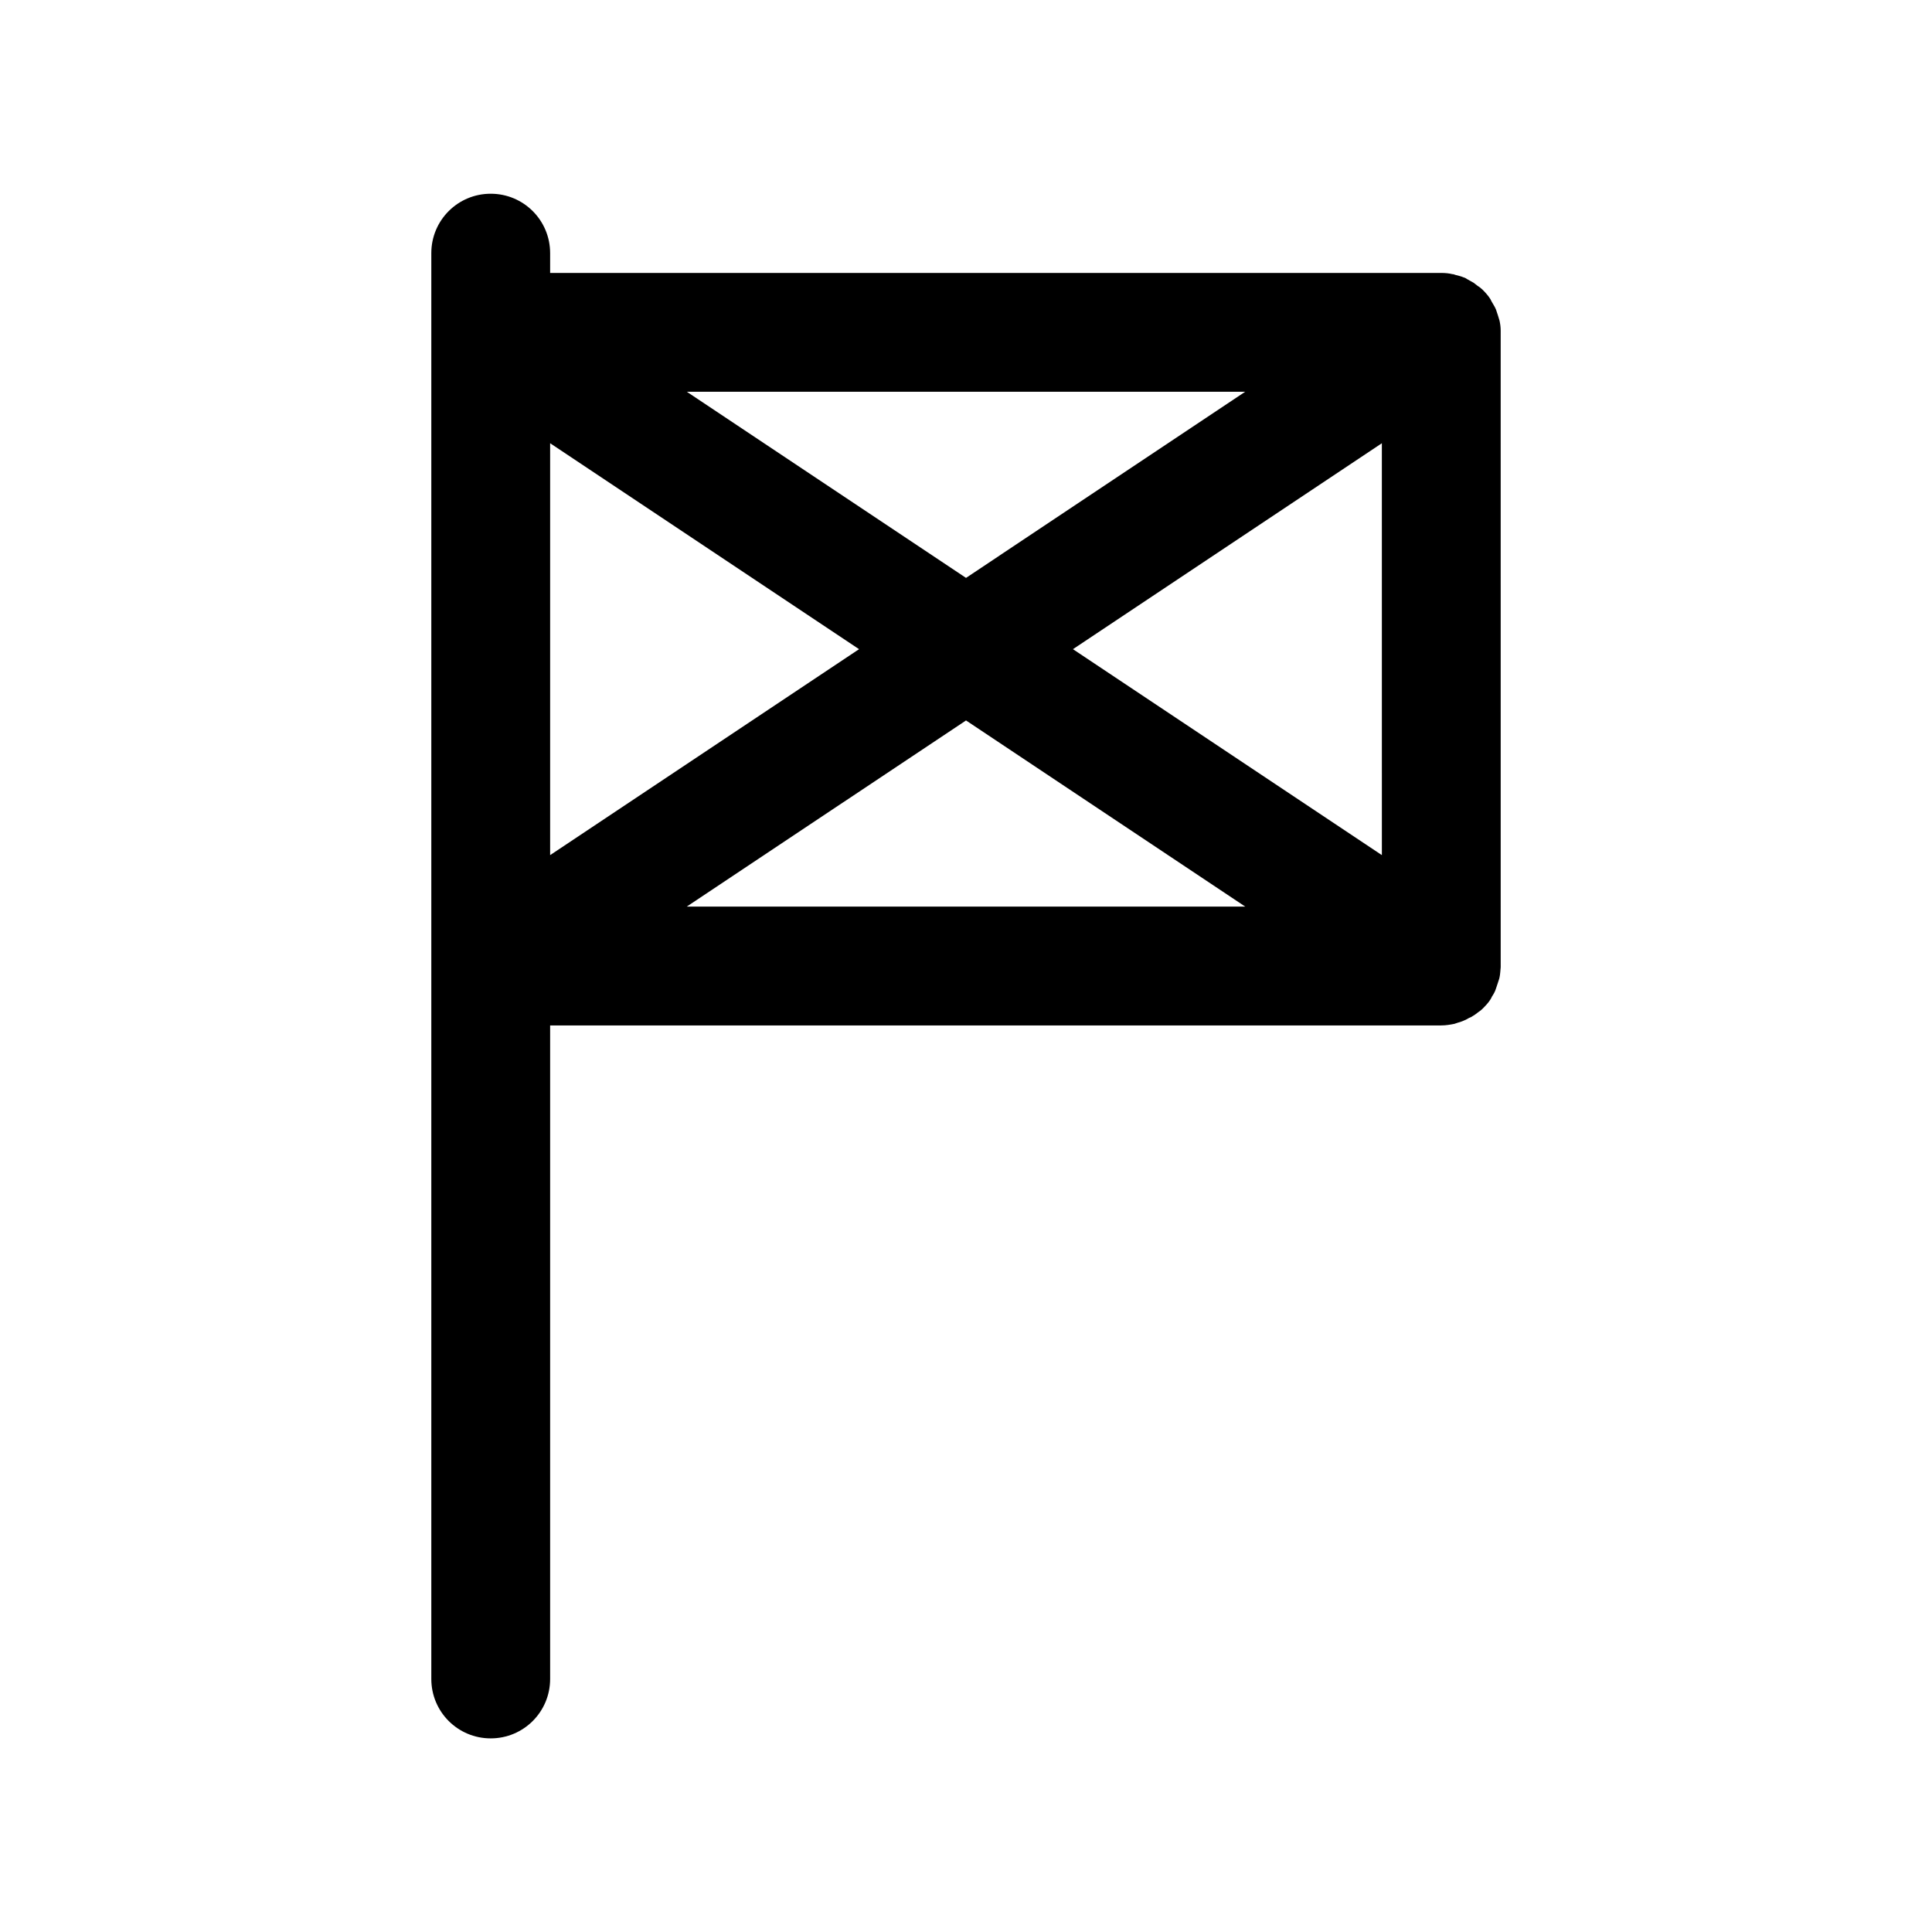 <?xml version="1.0" encoding="UTF-8"?>
<!-- Uploaded to: ICON Repo, www.svgrepo.com, Generator: ICON Repo Mixer Tools -->
<svg fill="#000000" width="800px" height="800px" version="1.1" viewBox="144 144 512 512" xmlns="http://www.w3.org/2000/svg">
 <path d="m289.79 588.93v-173.18h236.16c1.258 0 2.414-0.211 3.465-0.418 0.316-0.105 0.629-0.211 0.945-0.316 0.84-0.211 1.574-0.523 2.414-0.945 0.316-0.211 0.734-0.418 1.051-0.523 0.734-0.418 1.363-0.84 1.996-1.363 0.316-0.211 0.629-0.418 0.945-0.734 0.84-0.84 1.68-1.68 2.309-2.731 0.105-0.211 0.211-0.418 0.316-0.629 0.418-0.629 0.84-1.363 1.051-2.098 0.211-0.523 0.316-1.051 0.523-1.574 0.105-0.418 0.316-0.84 0.418-1.363 0.211-0.945 0.211-1.785 0.316-2.731v-0.418-0.105l-0.004-167.62v-0.105-0.418c0-0.945-0.105-1.785-0.316-2.731-0.105-0.418-0.316-0.945-0.418-1.363-0.211-0.523-0.316-1.051-0.523-1.574-0.316-0.734-0.734-1.363-1.156-2.098-0.105-0.211-0.211-0.418-0.316-0.629-0.523-0.84-1.258-1.68-1.996-2.414-0.418-0.418-0.945-0.84-1.469-1.156-0.316-0.211-0.629-0.523-0.945-0.734-0.523-0.316-1.156-0.629-1.68-0.945-0.316-0.211-0.629-0.418-1.051-0.523-0.734-0.316-1.363-0.418-2.098-0.629-0.316-0.105-0.523-0.211-0.84-0.211-0.836-0.215-1.887-0.32-2.938-0.32h-236.16v-5.246c0-8.711-7.031-15.742-15.742-15.742-8.711-0.004-15.746 7.031-15.746 15.742v20.992 0.105 167.73 0.105 188.93c0 8.711 7.031 15.742 15.742 15.742 8.715 0 15.746-7.031 15.746-15.746zm36.211-204.67 74-49.332 73.996 49.332zm184.21-13.645-81.871-54.578 81.867-54.578zm-36.211-122.8-73.996 49.332-73.996-49.332zm-184.21 13.645 81.867 54.578-81.867 54.578z"/>
</svg>
